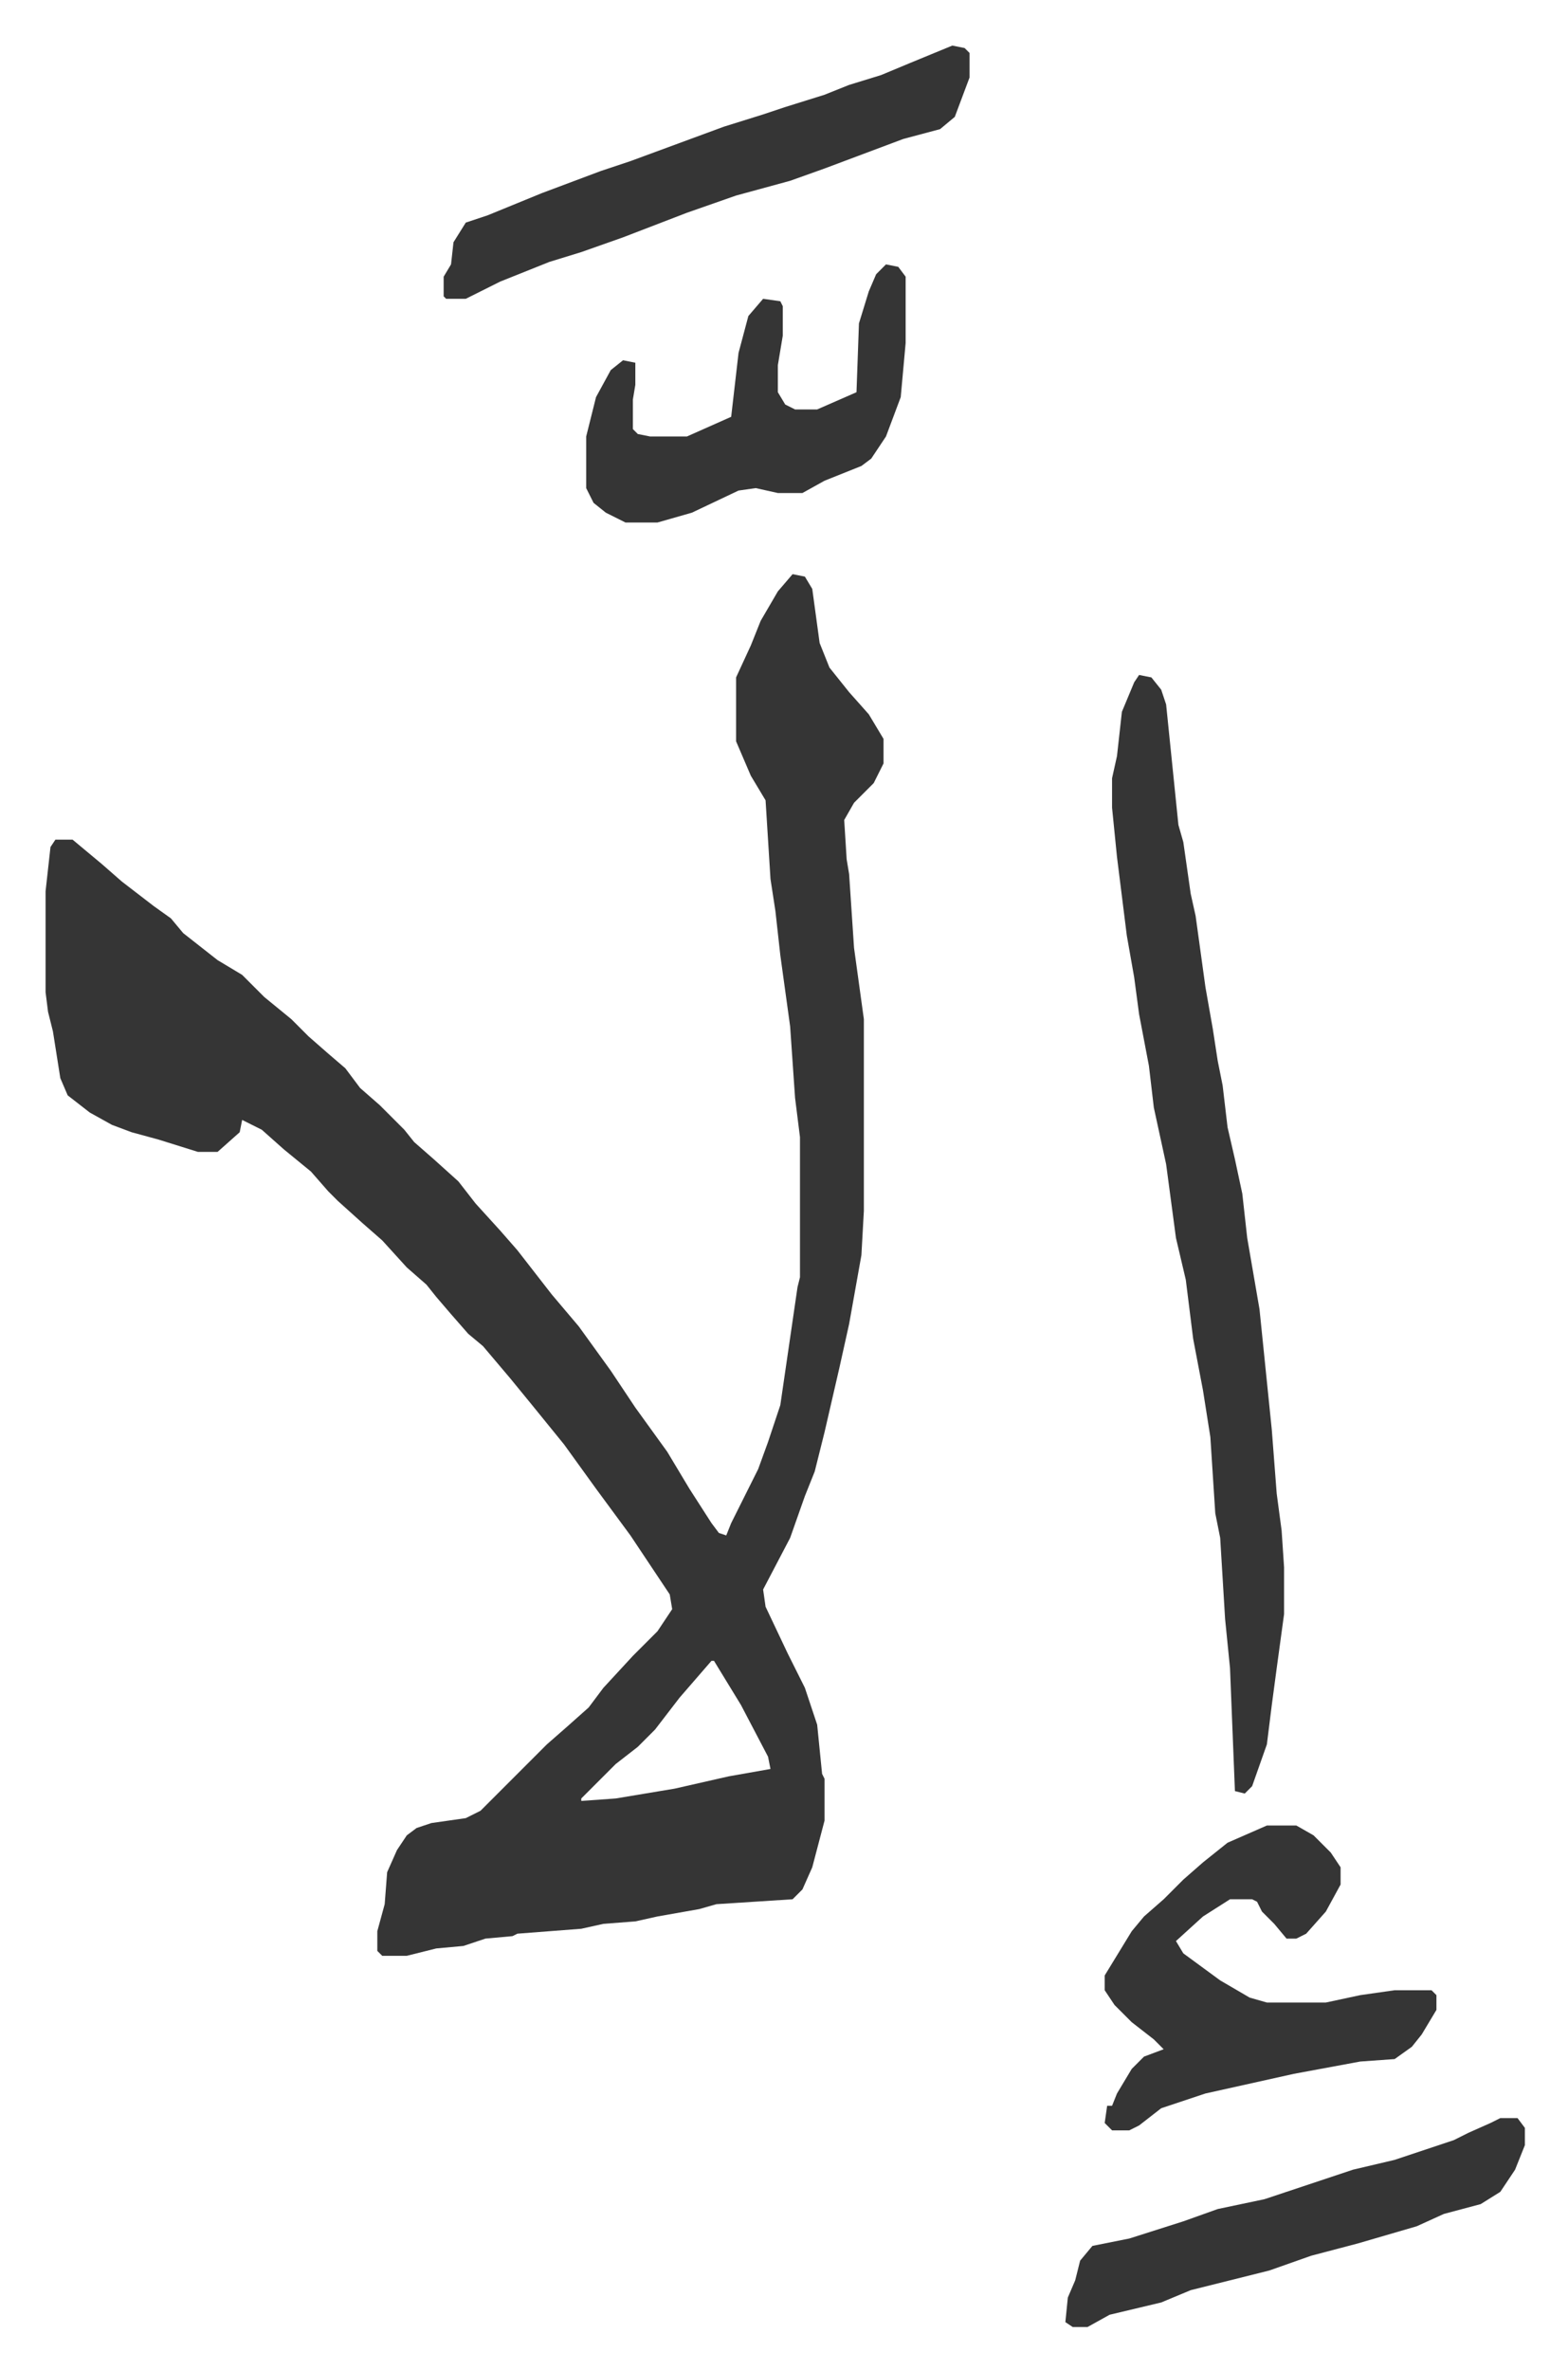 <svg xmlns="http://www.w3.org/2000/svg" role="img" viewBox="-18.54 216.46 638.08 964.08"><path fill="#353535" id="rule_normal" d="M304 450l5 1 3 5 3 22 4 10 8 10 8 9 6 10v10l-4 8-8 8-4 7 1 16 1 6 2 30 4 29v78l-1 18-5 28-4 18-6 26-4 16-4 10-6 17-11 21 1 7 9 19 7 14 5 15 2 20 1 2v17l-5 19-4 9-4 4-31 2-7 2-17 3-9 2-13 1-9 2-26 2-2 1-11 1-9 3-11 1-12 3h-10l-2-2v-8l3-11 1-13 4-9 4-6 4-3 6-2 14-2 6-3 27-27 8-7 9-8 6-8 12-13 10-10 6-9-1-6-16-24-14-19-13-18-13-16-9-11-11-13-6-5-7-8-6-7-4-5-8-7-10-11-8-7-10-9-4-4-7-8-11-9-9-8-8-4-1 5-9 8h-8l-16-5-11-3-8-3-9-5-9-7-3-7-3-19-2-8-1-8v-41l2-18 2-3h7l12 10 8 7 13 10 7 5 5 6 14 11 10 6 9 9 11 9 7 7 8 7 7 6 6 8 8 7 10 10 4 5 8 7 10 9 7 9 10 11 7 8 14 18 11 13 13 18 10 15 13 18 9 15 9 14 3 4 3 1 2-5 11-22 4-11 5-15 7-48 1-4v-57l-2-16-2-29-4-29-2-18-2-13-2-32-6-10-6-14v-26l6-13 4-10 7-12zm-33 442l-13 15-10 13-7 7-9 7-14 14v1l14-1 24-4 22-5 17-3-1-5-11-21-11-18zm174-401l5 1 4 5 2 6 5 49 2 7 3 21 2 9 4 29 3 17 2 13 2 10 2 17 3 13 3 14 2 18 5 29 5 49 2 26 2 15 1 15v19l-3 22-2 15-2 16-6 17-3 3-4-1-2-50-2-20-2-33-2-10-2-31-3-19-4-21-3-24-4-17-4-30-5-23-2-17-4-21-2-15-3-17-4-32-2-20v-12l2-9 2-18 5-12zm52 468h12l7 4 7 7 4 6v7l-6 11-8 9-4 2h-4l-5-6-5-5-2-4-2-1h-9l-11 7-11 10 3 5 15 11 12 7 7 2h24l14-3 14-2h15l2 2v6l-6 10-4 5-7 5-14 1-27 5-18 4-18 4-18 6-9 7-4 2h-7l-3-3 1-7h2l2-5 6-10 5-5 8-3-4-4-9-7-7-7-4-6v-6l11-18 5-6 8-7 8-8 8-7 10-8zM369 235l5 1 2 2v10l-6 16-6 5-15 4-24 9-8 3-14 5-22 6-20 7-26 10-17 6-13 4-20 8-14 7h-8l-1-1v-8l3-5 1-9 5-8 9-3 22-9 24-9 12-4 19-7 19-7 16-5 9-3 16-5 10-4 13-4 12-5zm-27 89l5 1 3 4v27l-2 22-6 16-6 9-4 3-15 6-9 5h-10l-9-2-7 1-19 9-14 4h-13l-8-4-5-4-3-6v-21l4-16 6-11 5-4 5 1v9l-1 6v12l2 2 5 1h15l18-8 3-26 4-15 6-7 7 1 1 2v12l-2 12v11l3 5 4 2h9l16-7 1-28 4-13 3-7zm250 754h7l3 4v7l-4 10-6 9-8 5-15 4-11 5-24 7-19 5-17 6-32 8-12 5-21 5-9 5h-6l-3-2 1-10 3-7 2-8 5-6 15-3 22-7 14-5 19-4 36-12 17-4 24-8 6-3 9-4z"/></svg>
